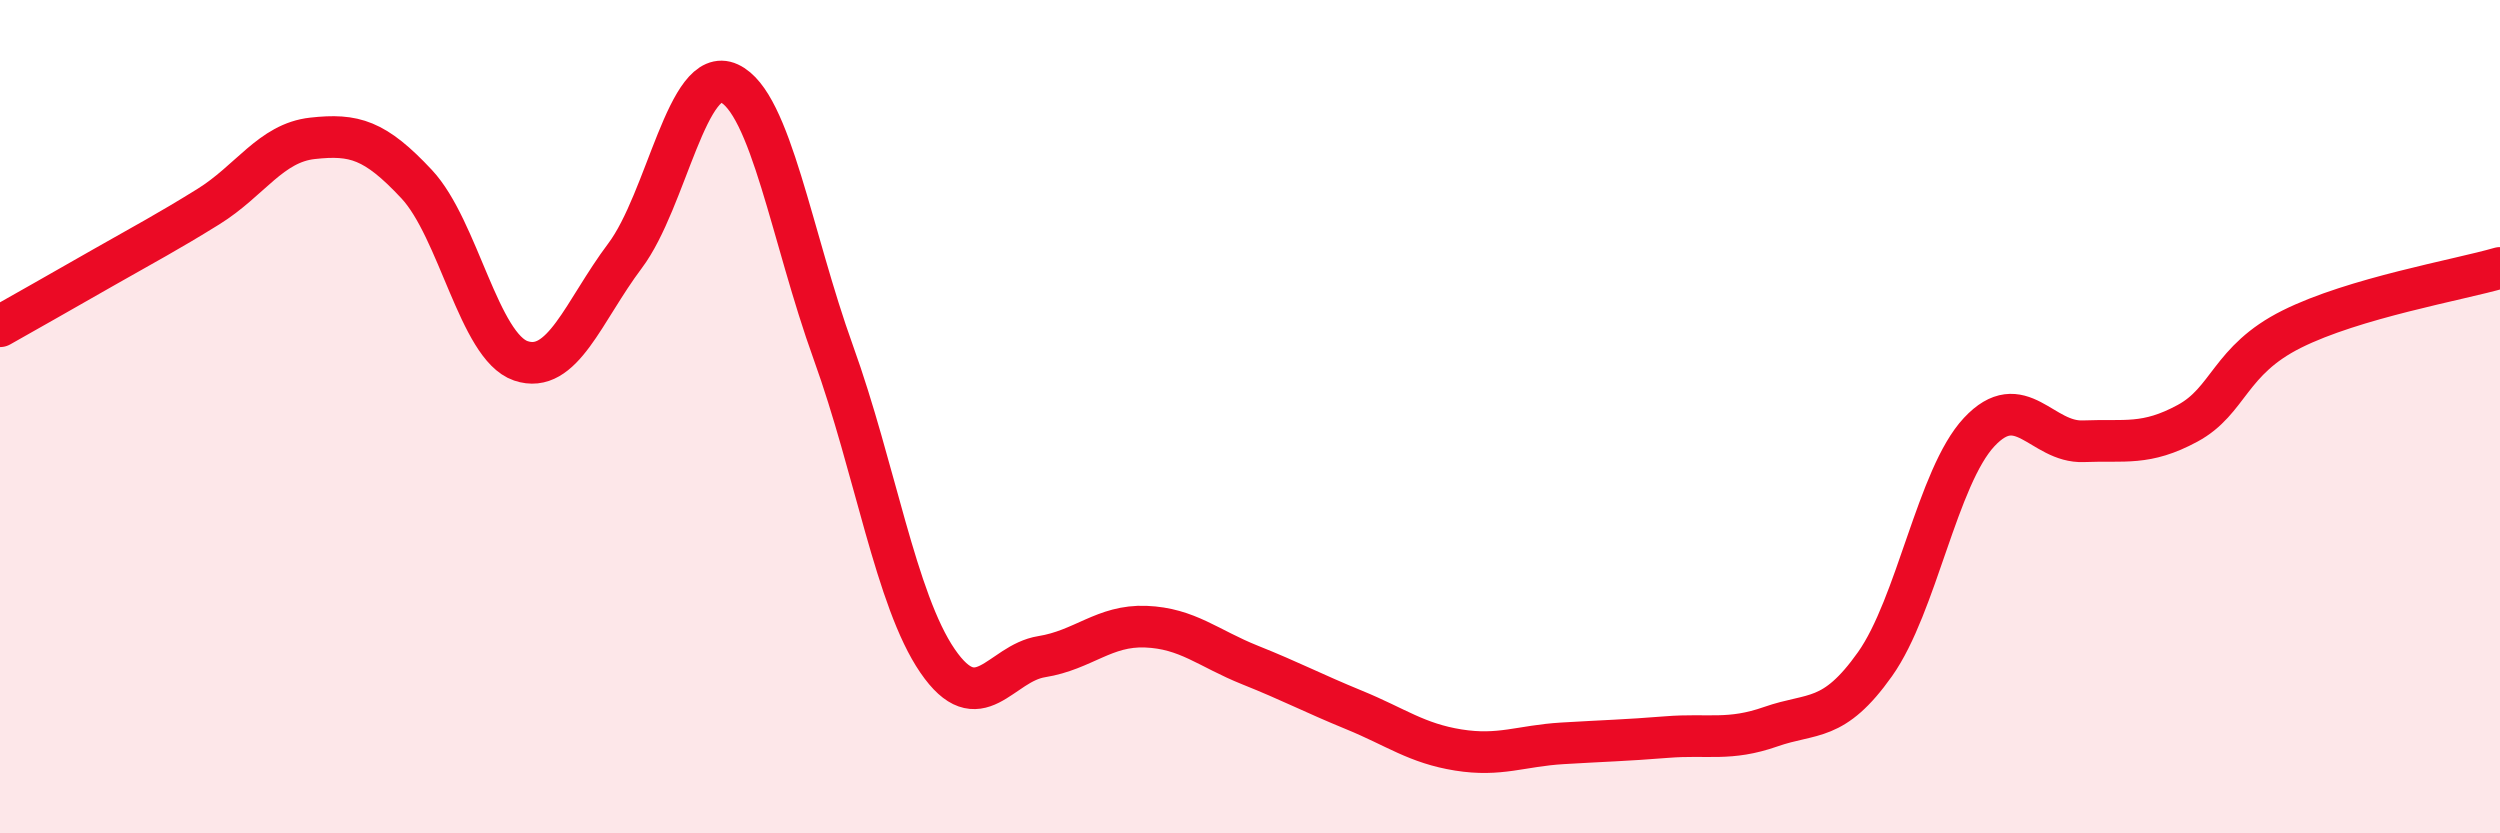 
    <svg width="60" height="20" viewBox="0 0 60 20" xmlns="http://www.w3.org/2000/svg">
      <path
        d="M 0,7.83 C 0.5,7.55 1.5,6.98 2.5,6.41 C 3.5,5.84 4,5.58 5,4.96 C 6,4.34 6.5,3.43 7.5,3.32 C 8.5,3.21 9,3.35 10,4.42 C 11,5.49 11.5,8.32 12.5,8.66 C 13.5,9 14,7.47 15,6.14 C 16,4.81 16.5,1.54 17.5,2 C 18.5,2.46 19,5.69 20,8.46 C 21,11.23 21.5,14.4 22.5,15.86 C 23.5,17.32 24,15.92 25,15.76 C 26,15.6 26.5,15 27.5,15.04 C 28.5,15.08 29,15.56 30,15.96 C 31,16.36 31.5,16.63 32.5,17.04 C 33.5,17.45 34,17.84 35,18 C 36,18.16 36.5,17.9 37.5,17.84 C 38.5,17.78 39,17.77 40,17.69 C 41,17.61 41.5,17.79 42.5,17.44 C 43.5,17.09 44,17.35 45,15.94 C 46,14.53 46.5,11.44 47.5,10.37 C 48.5,9.3 49,10.63 50,10.59 C 51,10.55 51.5,10.7 52.5,10.16 C 53.5,9.62 53.5,8.65 55,7.9 C 56.5,7.15 59,6.72 60,6.43L60 20L0 20Z"
        fill="#EB0A25"
        opacity="0.1"
        stroke-linecap="round"
        stroke-linejoin="round"
      />
      <path
        d="M 0,7.83 C 0.5,7.55 1.5,6.98 2.5,6.41 C 3.5,5.84 4,5.58 5,4.96 C 6,4.34 6.5,3.43 7.5,3.32 C 8.5,3.21 9,3.35 10,4.42 C 11,5.49 11.5,8.32 12.5,8.66 C 13.5,9 14,7.47 15,6.14 C 16,4.81 16.5,1.54 17.5,2 C 18.5,2.46 19,5.69 20,8.46 C 21,11.23 21.5,14.4 22.5,15.86 C 23.5,17.32 24,15.92 25,15.76 C 26,15.6 26.5,15 27.5,15.04 C 28.5,15.08 29,15.56 30,15.96 C 31,16.36 31.5,16.63 32.5,17.04 C 33.5,17.45 34,17.84 35,18 C 36,18.16 36.5,17.9 37.5,17.84 C 38.5,17.78 39,17.77 40,17.69 C 41,17.61 41.5,17.79 42.5,17.44 C 43.5,17.09 44,17.35 45,15.94 C 46,14.53 46.5,11.44 47.5,10.37 C 48.5,9.3 49,10.63 50,10.59 C 51,10.55 51.5,10.7 52.5,10.16 C 53.5,9.62 53.5,8.65 55,7.9 C 56.5,7.15 59,6.72 60,6.43"
        stroke="#EB0A25"
        stroke-width="1"
        fill="none"
        stroke-linecap="round"
        stroke-linejoin="round"
      />
    </svg>
  